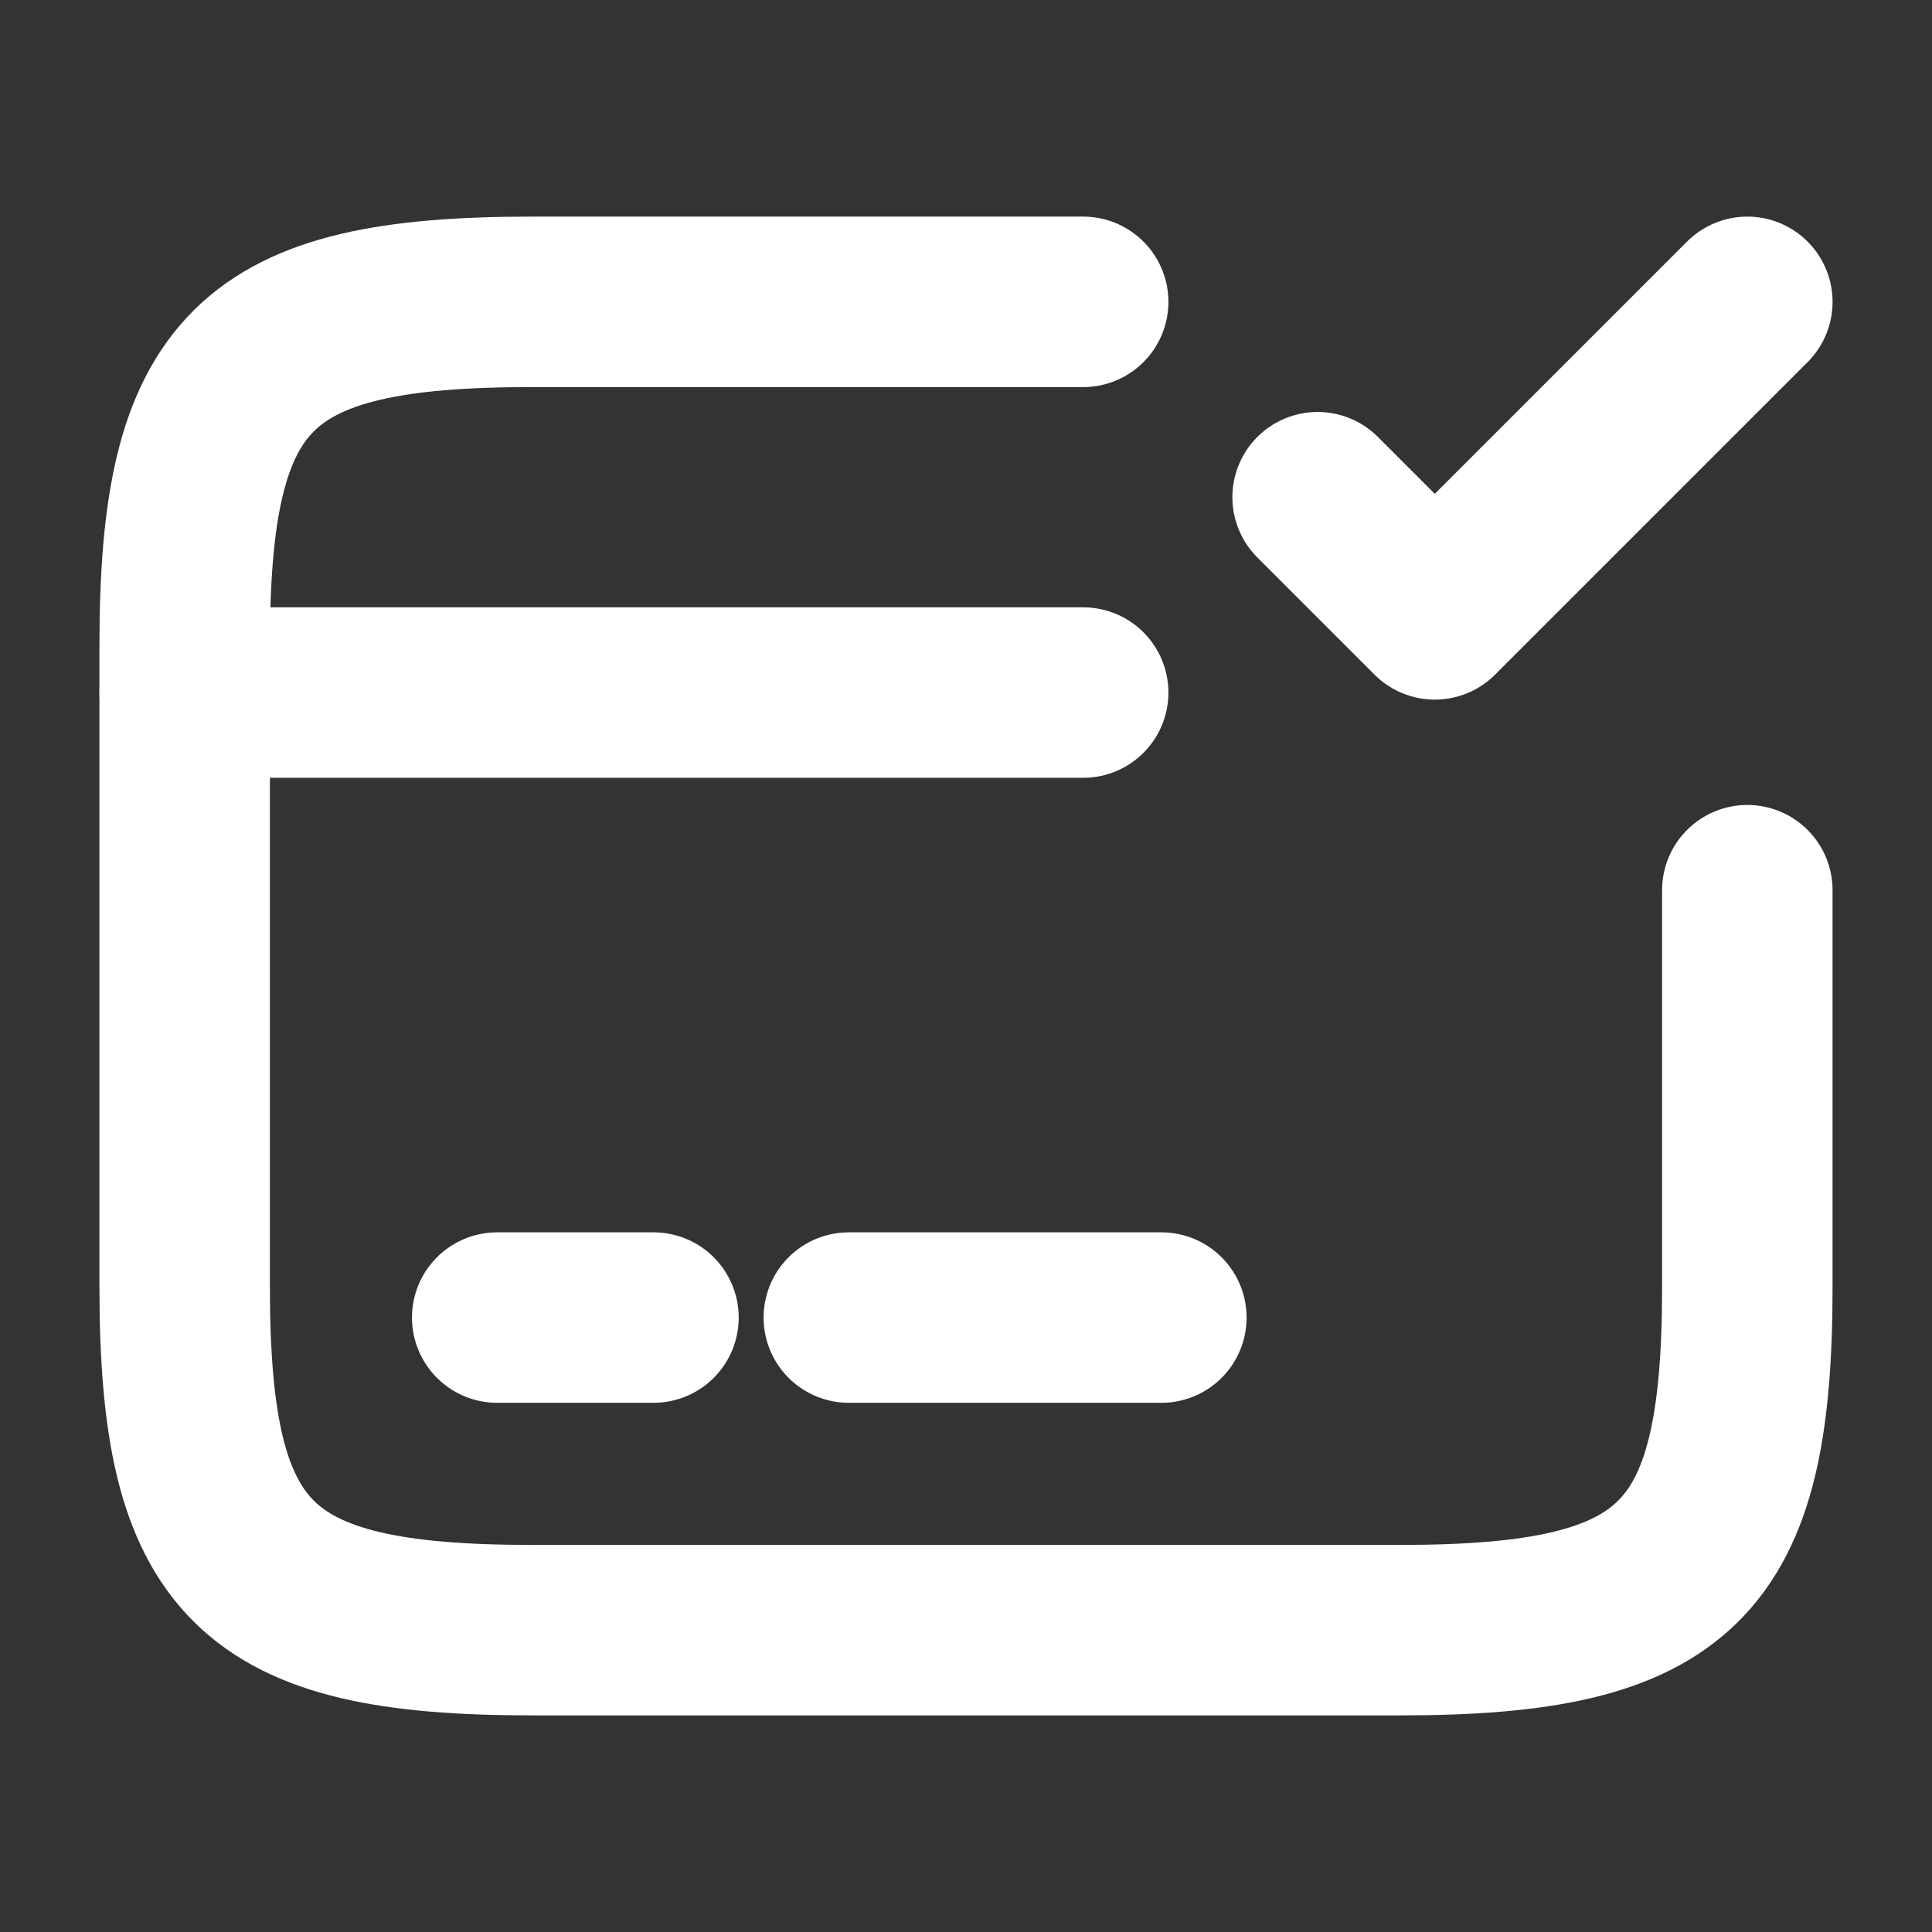 <svg width="34" height="34" viewBox="0 0 34 34" fill="none" xmlns="http://www.w3.org/2000/svg">
<rect x="0" y="0" width="34" height="34" fill="#333333" stroke="none"/>
<path d="M3.25 12.188H19.062" stroke="white" stroke-width="3" stroke-miterlimit="10" stroke-linecap="round" stroke-linejoin="round"/>
<path d="M8.75 23.187H11.5" stroke="white" stroke-width="3" stroke-miterlimit="10" stroke-linecap="round" stroke-linejoin="round"/>
<path d="M14.938 23.187H20.438" stroke="white" stroke-width="3" stroke-miterlimit="10" stroke-linecap="round" stroke-linejoin="round"/>
<path d="M30.75 15.666V22.651C30.75 27.477 29.526 28.688 24.645 28.688H9.355C4.474 28.688 3.25 27.477 3.25 22.651V11.349C3.25 6.522 4.474 5.312 9.355 5.312H19.062" stroke="white" stroke-width="3" stroke-linecap="round" stroke-linejoin="round"/>
<path d="M23.188 8.75L25.25 10.812L30.75 5.312" stroke="white" stroke-width="3" stroke-linecap="round" stroke-linejoin="round"/>
</svg>
